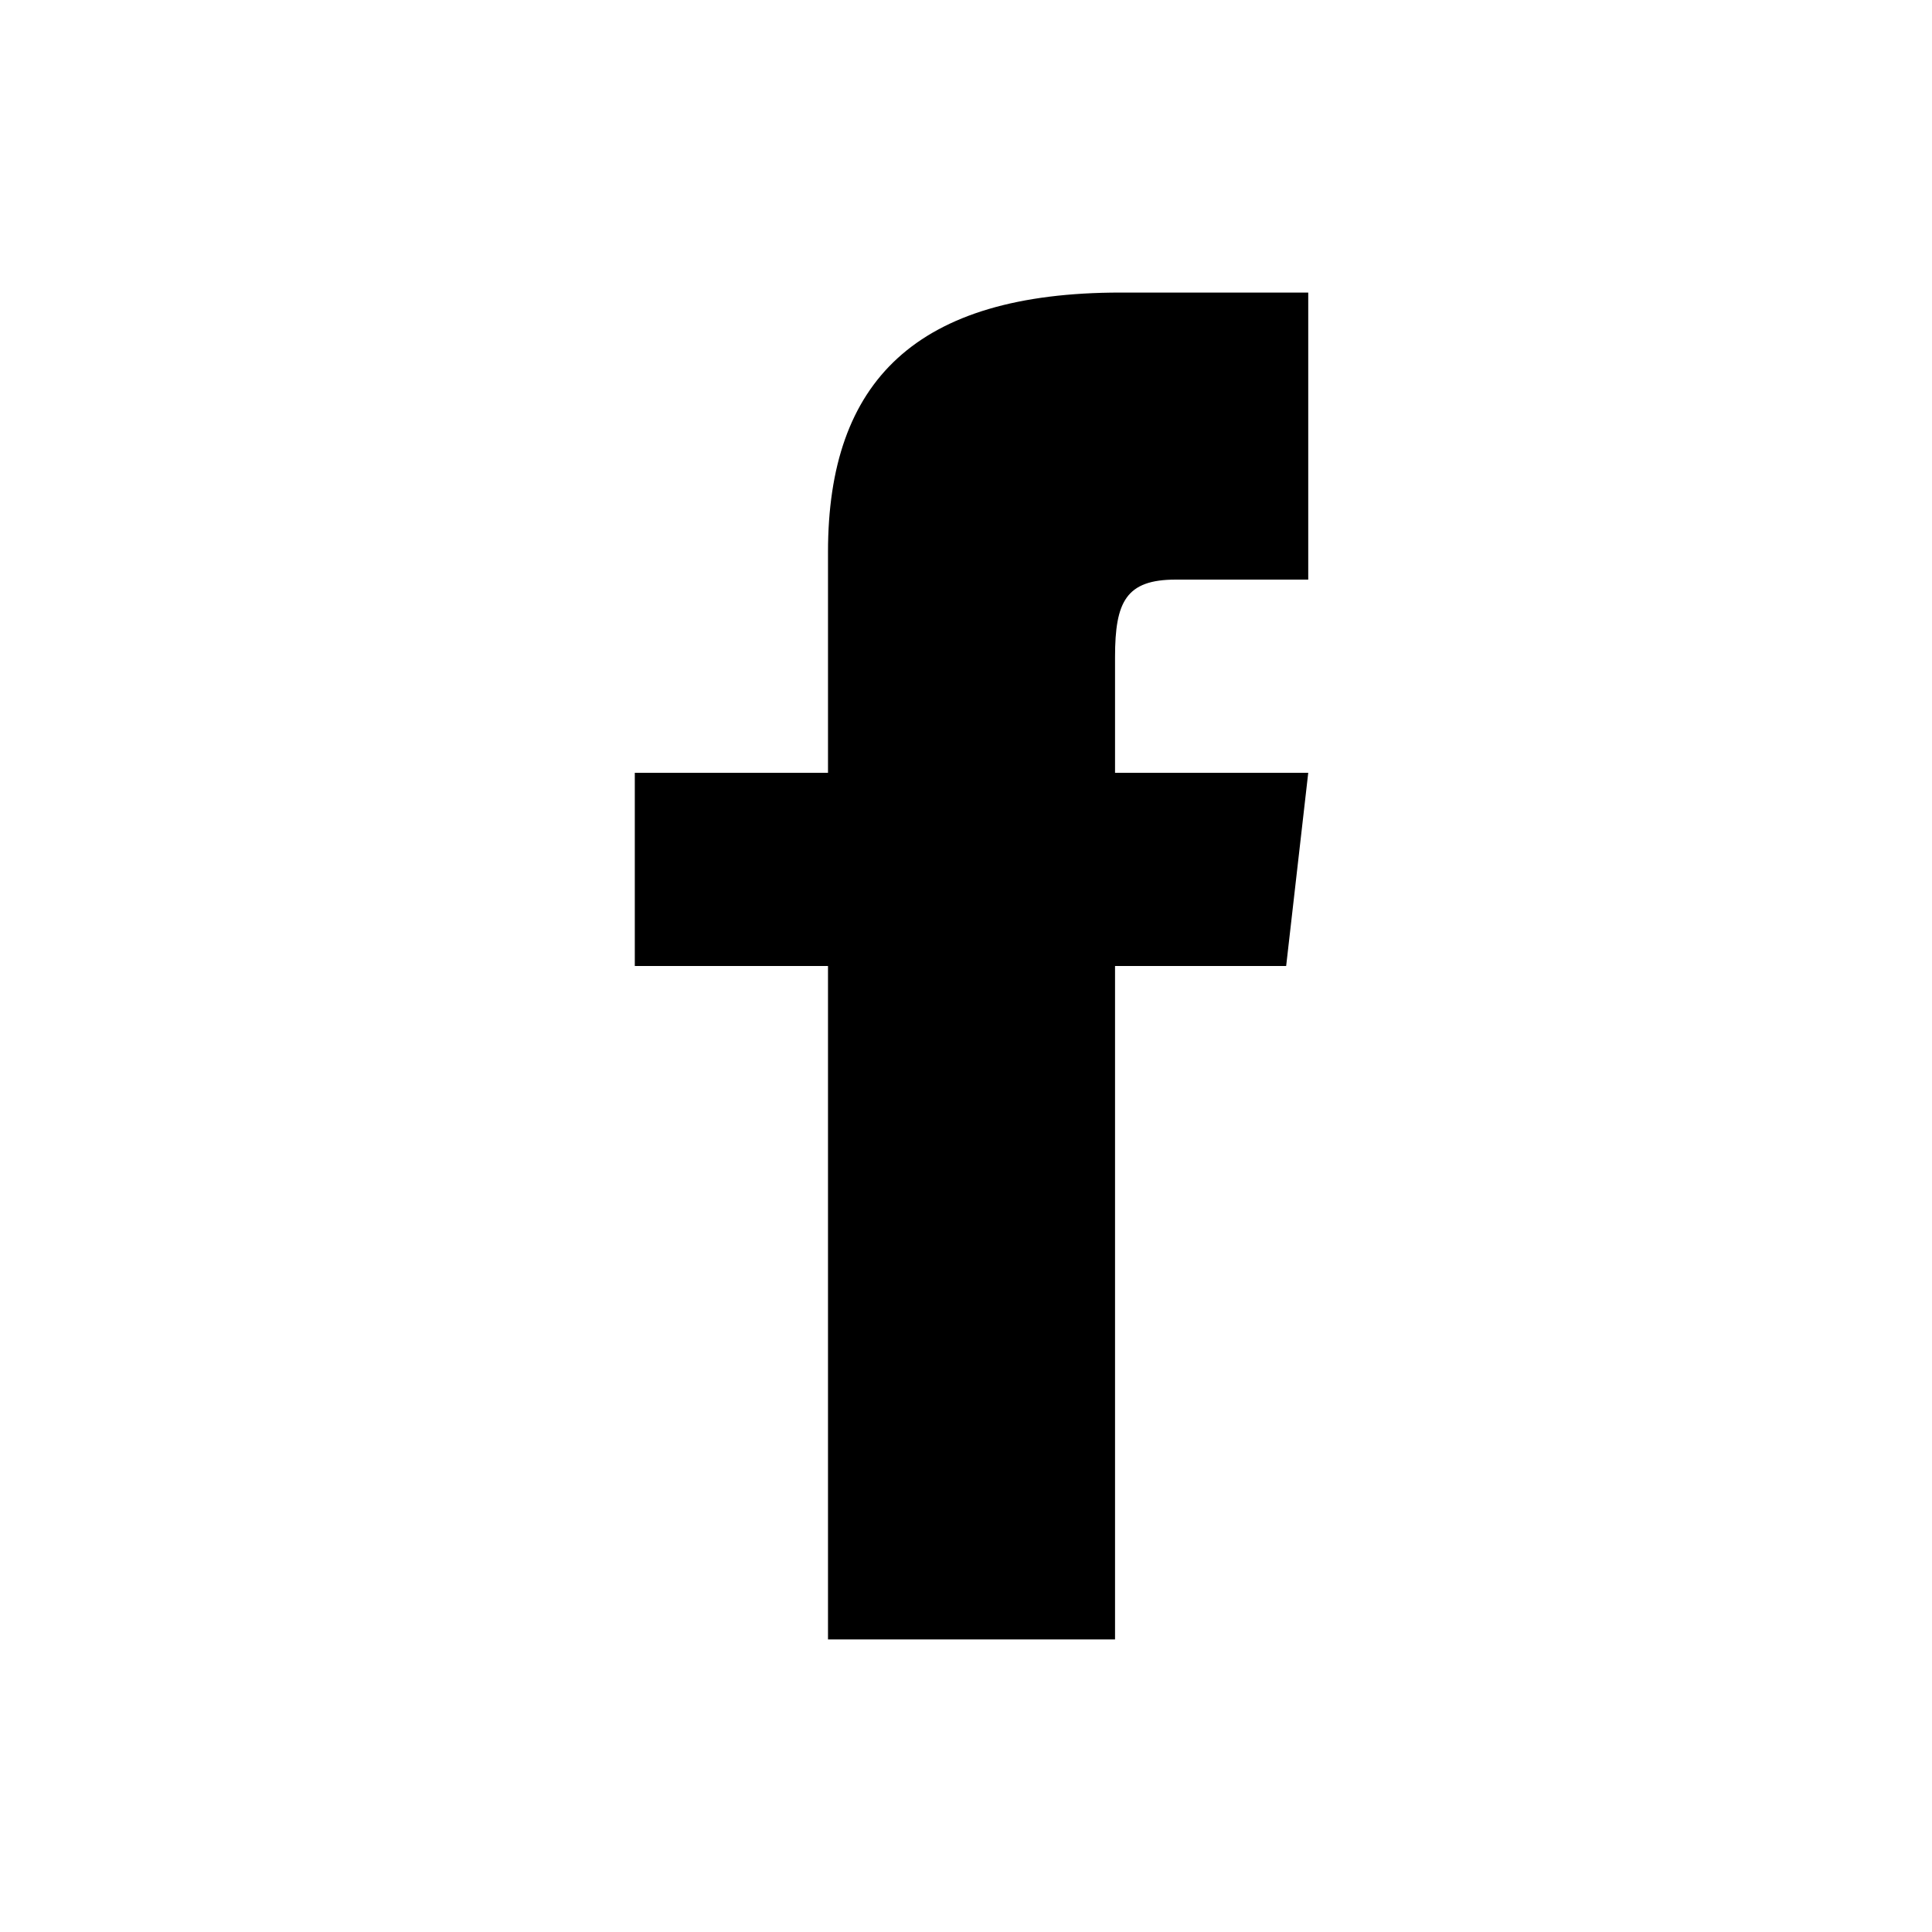 <?xml version="1.0" encoding="utf-8"?>
<!-- Generator: Adobe Illustrator 27.9.0, SVG Export Plug-In . SVG Version: 6.00 Build 0)  -->
<svg version="1.1" id="Ebene_1" xmlns="http://www.w3.org/2000/svg" xmlns:xlink="http://www.w3.org/1999/xlink" x="0px" y="0px"
	 viewBox="0 0 35 35" style="enable-background:new 0 0 35 35;" xml:space="preserve">
<path d="M23.6,10.5h-2.3c-0.9,0-1.1,0.4-1.1,1.4V14h3.5l-0.4,3.5h-3.1v12.2h-5.2V17.5h-3.5V14h3.5v-4c0-3.1,1.6-4.7,5.3-4.7h3.4
	V10.5z"/>
</svg>
